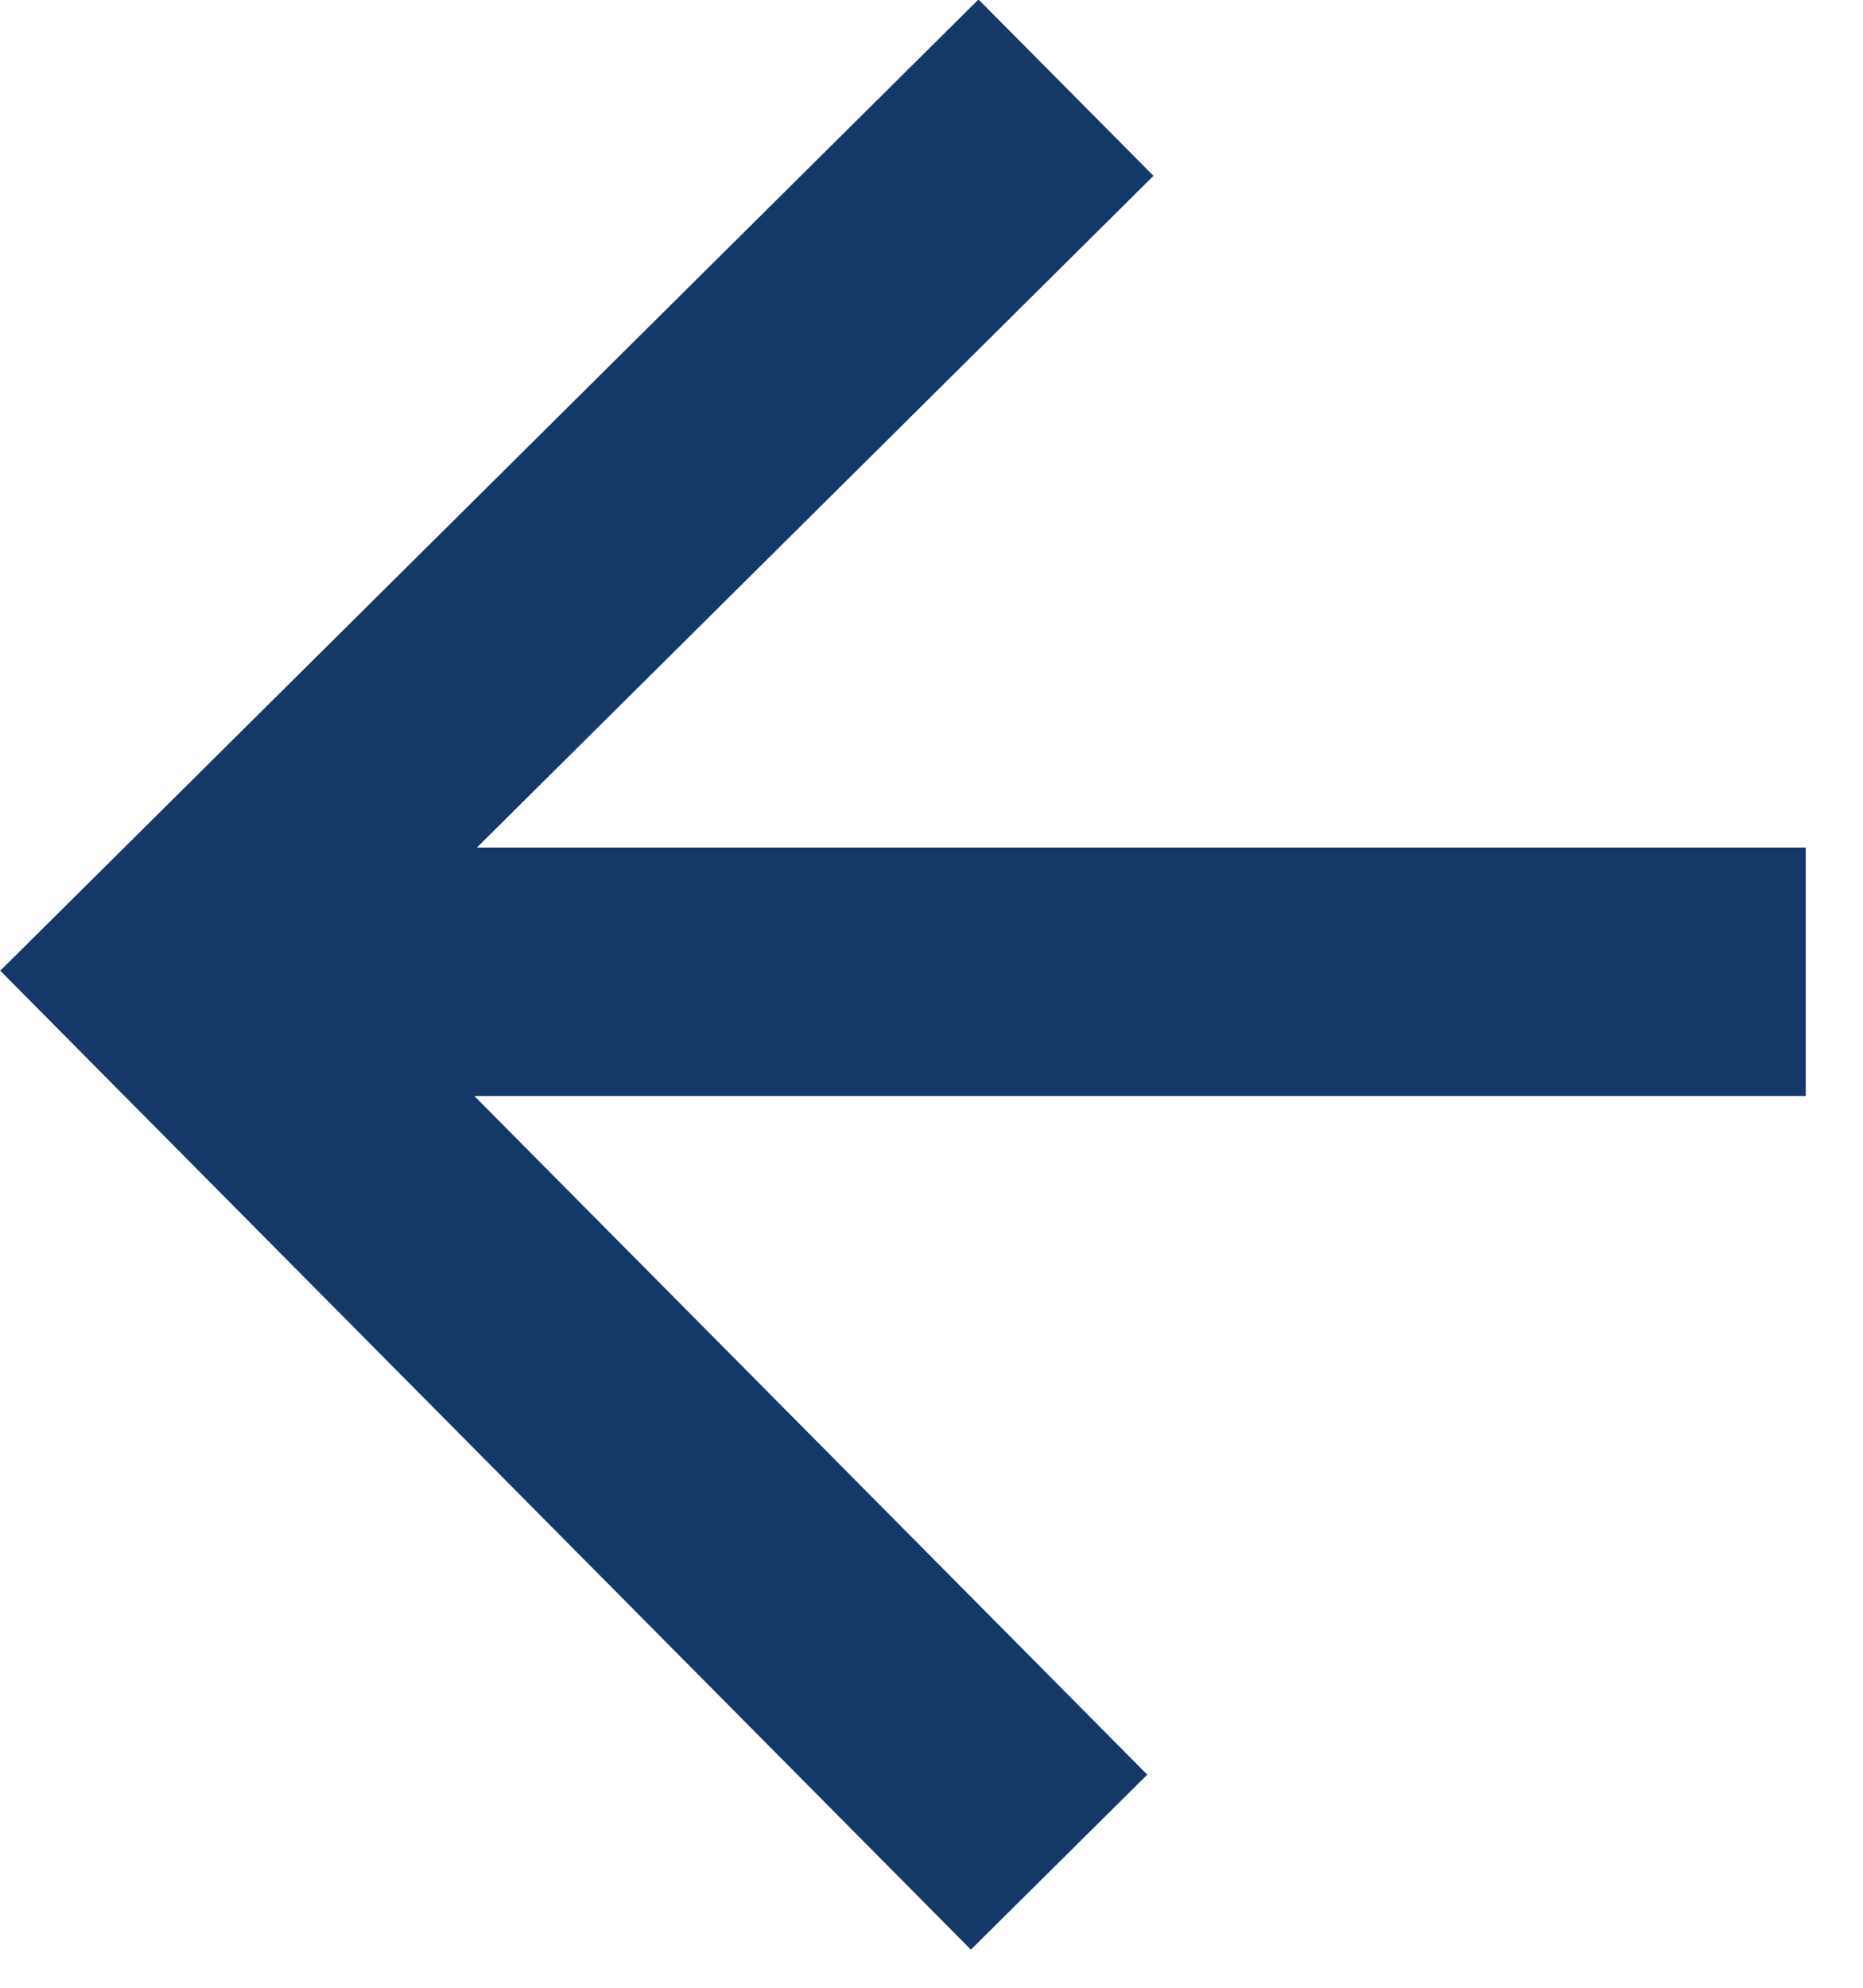 <svg width="15" height="16" viewBox="0 0 15 16" fill="none" xmlns="http://www.w3.org/2000/svg">
<path d="M7.823 14.279L1.416 7.819L7.873 1.41" stroke="#143969" stroke-width="2" stroke-linecap="square"/>
<path d="M14.539 7.822L1.415 7.822" stroke="#143969" stroke-width="2"/>
</svg>
